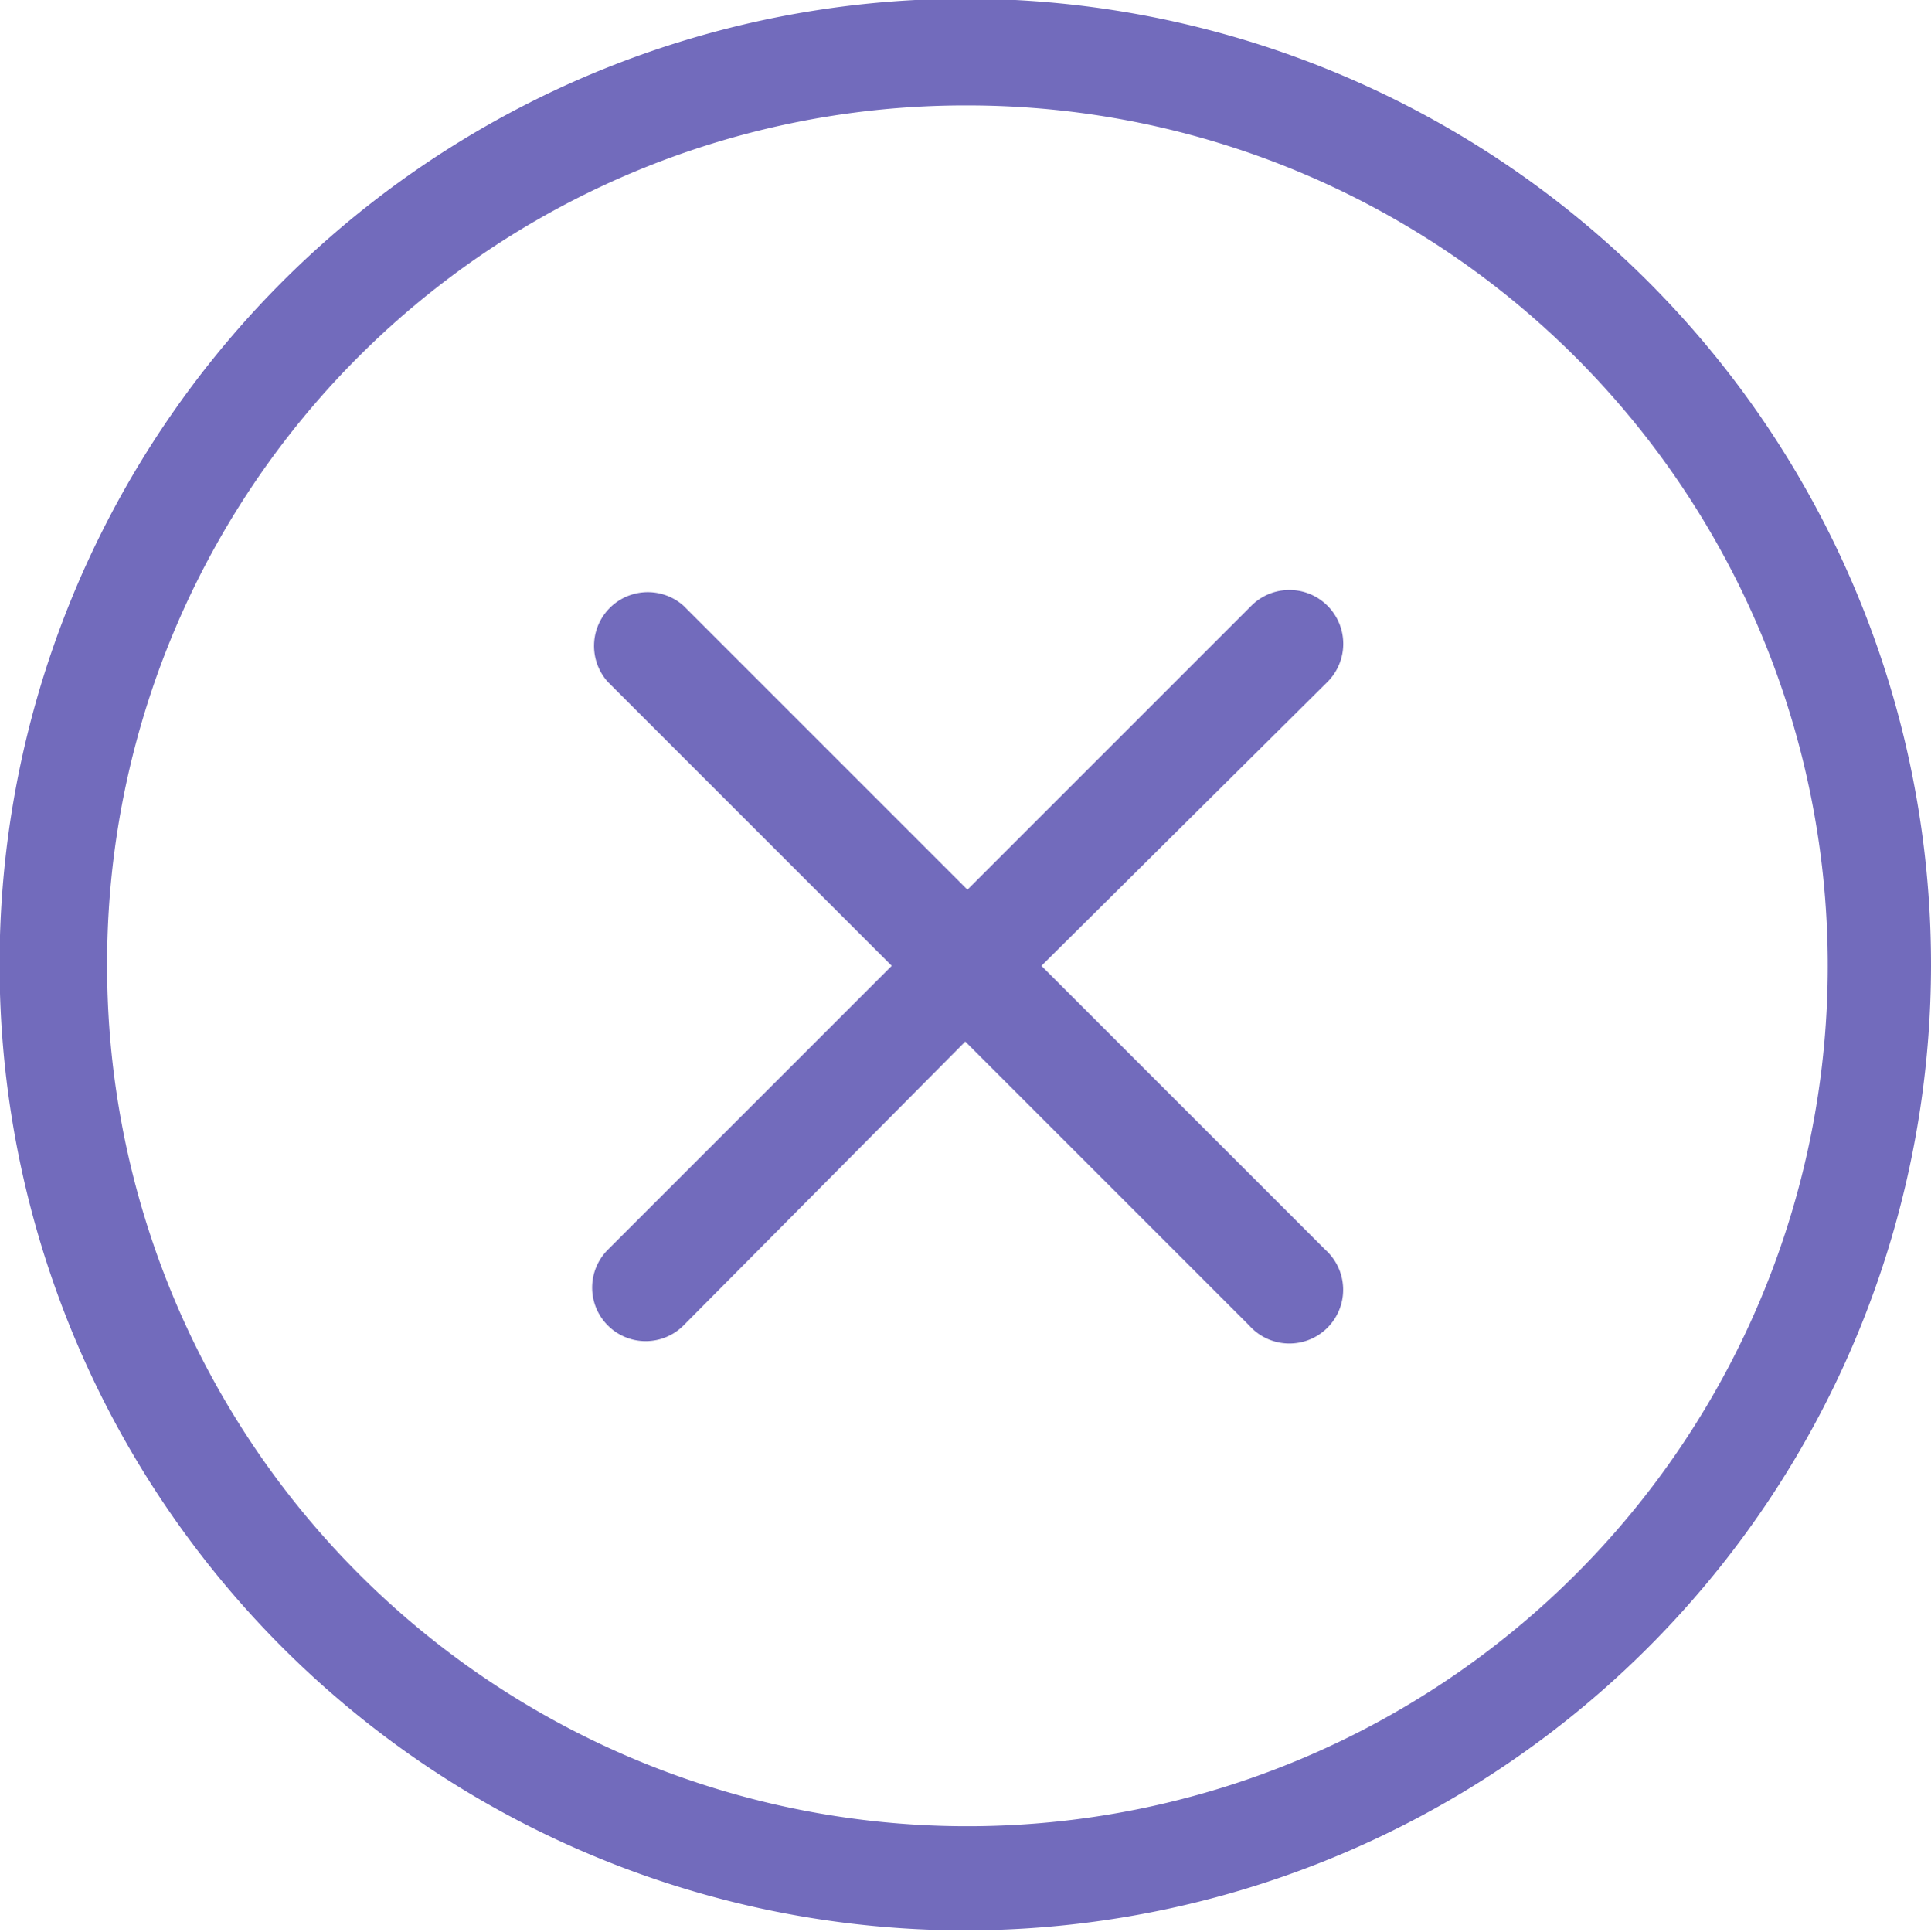 <svg viewBox="0 0 44.89 44.9" xmlns="http://www.w3.org/2000/svg" data-name="Calque 1" id="Calque_1"><path style="fill:#726bbc" transform="translate(-0.11 -0.03)" d="M45,22.48A22.45,22.45,0,1,1,22.55,0,22.45,22.45,0,0,1,45,22.48Zm-42.4,0a20,20,0,1,0,20-20A19.95,19.95,0,0,0,2.6,22.48Zm21.72,0,6.6,6.6a1.25,1.25,0,1,1-1.77,1.76l-6.6-6.6L16,30.84a1.24,1.24,0,1,1-1.76-1.76l6.6-6.6-6.6-6.6A1.25,1.25,0,0,1,16,14.11l6.6,6.6,6.6-6.6a1.25,1.25,0,0,1,1.77,1.77Z"></path></svg>